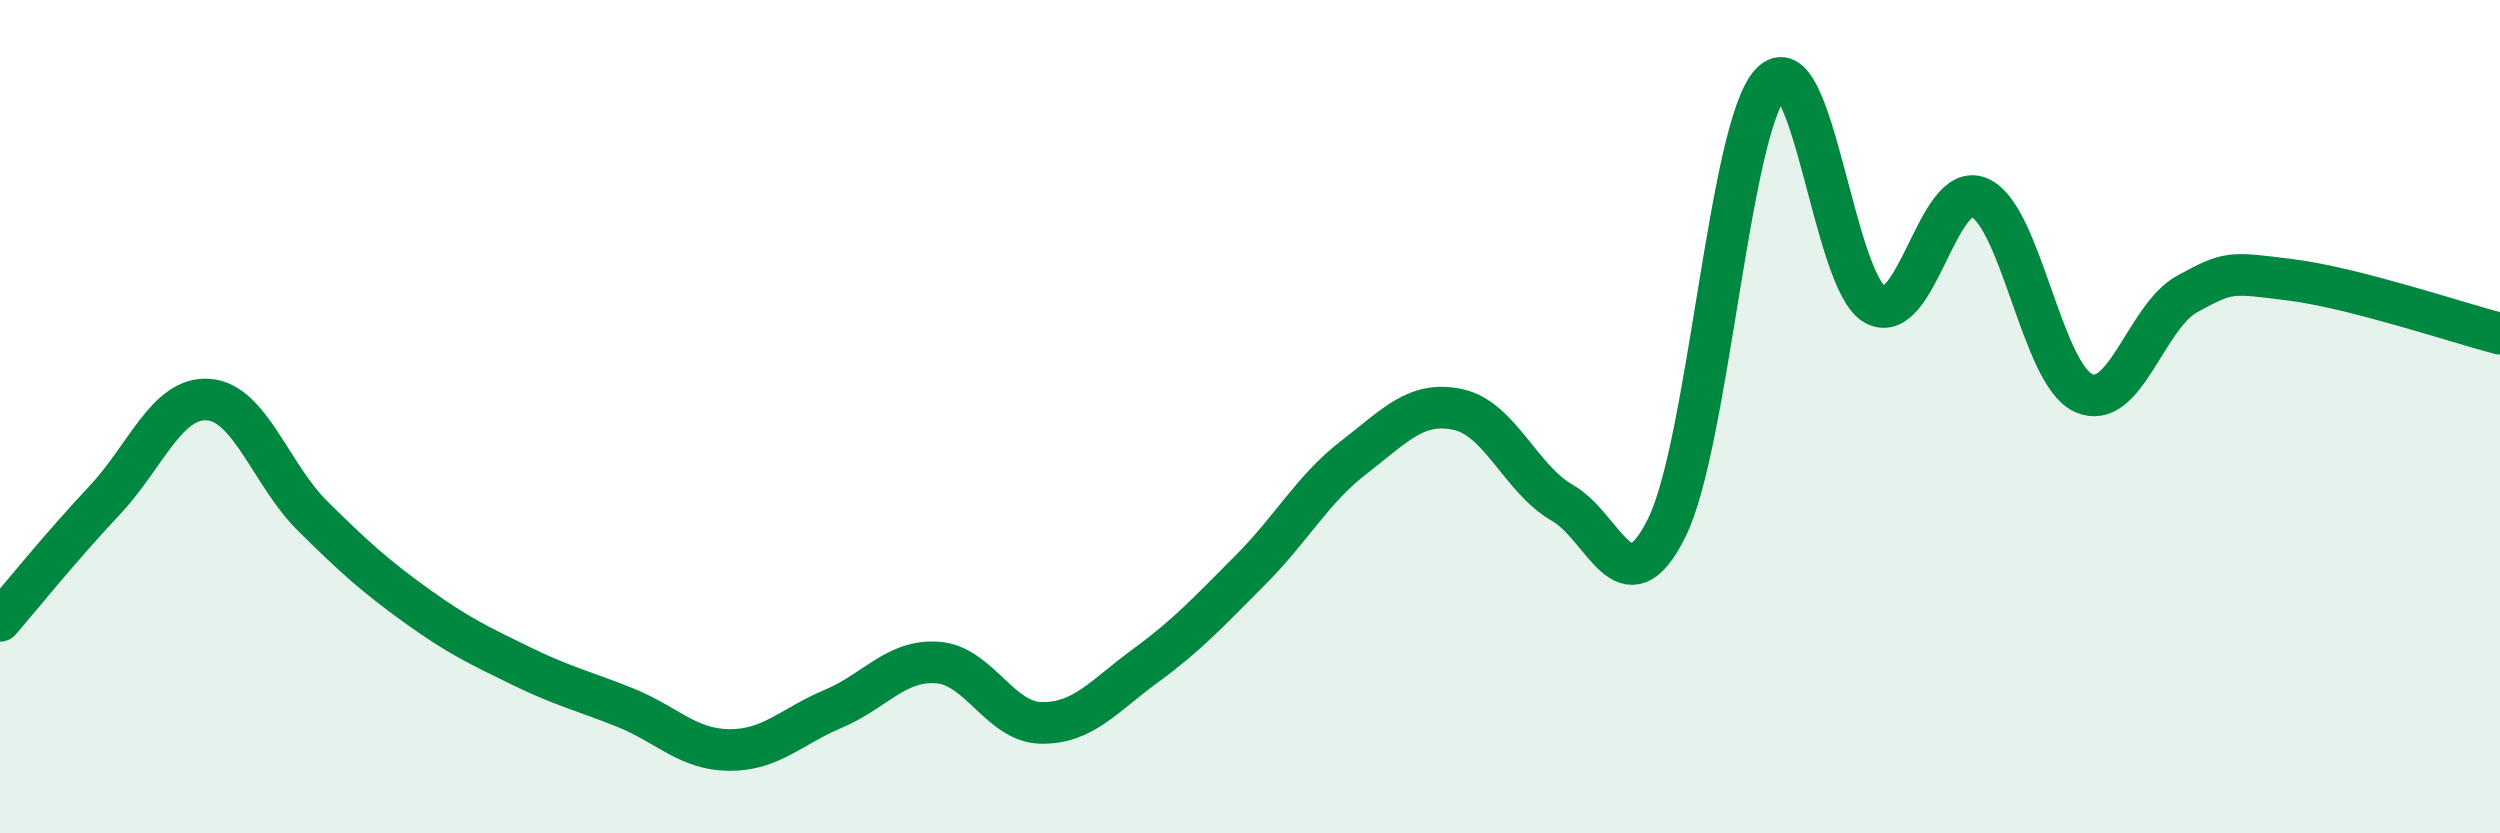 
    <svg width="60" height="20" viewBox="0 0 60 20" xmlns="http://www.w3.org/2000/svg">
      <path
        d="M 0,14.9 C 0.5,14.32 1.5,13.08 2.5,12.02 C 3.5,10.96 4,9.52 5,9.59 C 6,9.66 6.5,11.39 7.5,12.38 C 8.5,13.37 9,13.82 10,14.54 C 11,15.26 11.5,15.49 12.5,15.98 C 13.5,16.47 14,16.58 15,16.98 C 16,17.38 16.5,17.99 17.5,18 C 18.5,18.01 19,17.43 20,17.01 C 21,16.59 21.5,15.83 22.5,15.9 C 23.5,15.97 24,17.34 25,17.35 C 26,17.36 26.5,16.7 27.5,15.97 C 28.5,15.24 29,14.69 30,13.69 C 31,12.69 31.5,11.74 32.5,10.97 C 33.5,10.2 34,9.61 35,9.83 C 36,10.05 36.5,11.5 37.5,12.07 C 38.5,12.64 39,14.68 40,12.67 C 41,10.66 41.5,3.07 42.5,2 C 43.5,0.93 44,6.76 45,7.31 C 46,7.86 46.5,4.32 47.5,4.74 C 48.5,5.16 49,8.97 50,9.43 C 51,9.89 51.5,7.59 52.5,7.05 C 53.5,6.51 53.5,6.53 55,6.72 C 56.5,6.91 59,7.75 60,8.01L60 20L0 20Z"
        fill="#008740"
        opacity="0.1"
        stroke-linecap="round"
        stroke-linejoin="round"
      />
      <path
        d="M 0,14.9 C 0.5,14.32 1.5,13.08 2.5,12.02 C 3.5,10.96 4,9.52 5,9.59 C 6,9.66 6.5,11.39 7.5,12.38 C 8.5,13.37 9,13.82 10,14.54 C 11,15.26 11.5,15.49 12.5,15.98 C 13.5,16.47 14,16.58 15,16.98 C 16,17.38 16.5,17.99 17.5,18 C 18.5,18.01 19,17.43 20,17.01 C 21,16.59 21.5,15.83 22.5,15.9 C 23.5,15.97 24,17.34 25,17.35 C 26,17.36 26.5,16.7 27.5,15.97 C 28.5,15.24 29,14.69 30,13.69 C 31,12.69 31.5,11.74 32.5,10.97 C 33.5,10.2 34,9.61 35,9.83 C 36,10.05 36.5,11.5 37.5,12.07 C 38.5,12.64 39,14.68 40,12.67 C 41,10.66 41.5,3.07 42.5,2 C 43.5,0.93 44,6.76 45,7.31 C 46,7.86 46.5,4.32 47.5,4.74 C 48.5,5.16 49,8.97 50,9.43 C 51,9.89 51.5,7.59 52.5,7.05 C 53.5,6.51 53.5,6.53 55,6.72 C 56.5,6.91 59,7.75 60,8.01"
        stroke="#008740"
        stroke-width="1"
        fill="none"
        stroke-linecap="round"
        stroke-linejoin="round"
      />
    </svg>
  